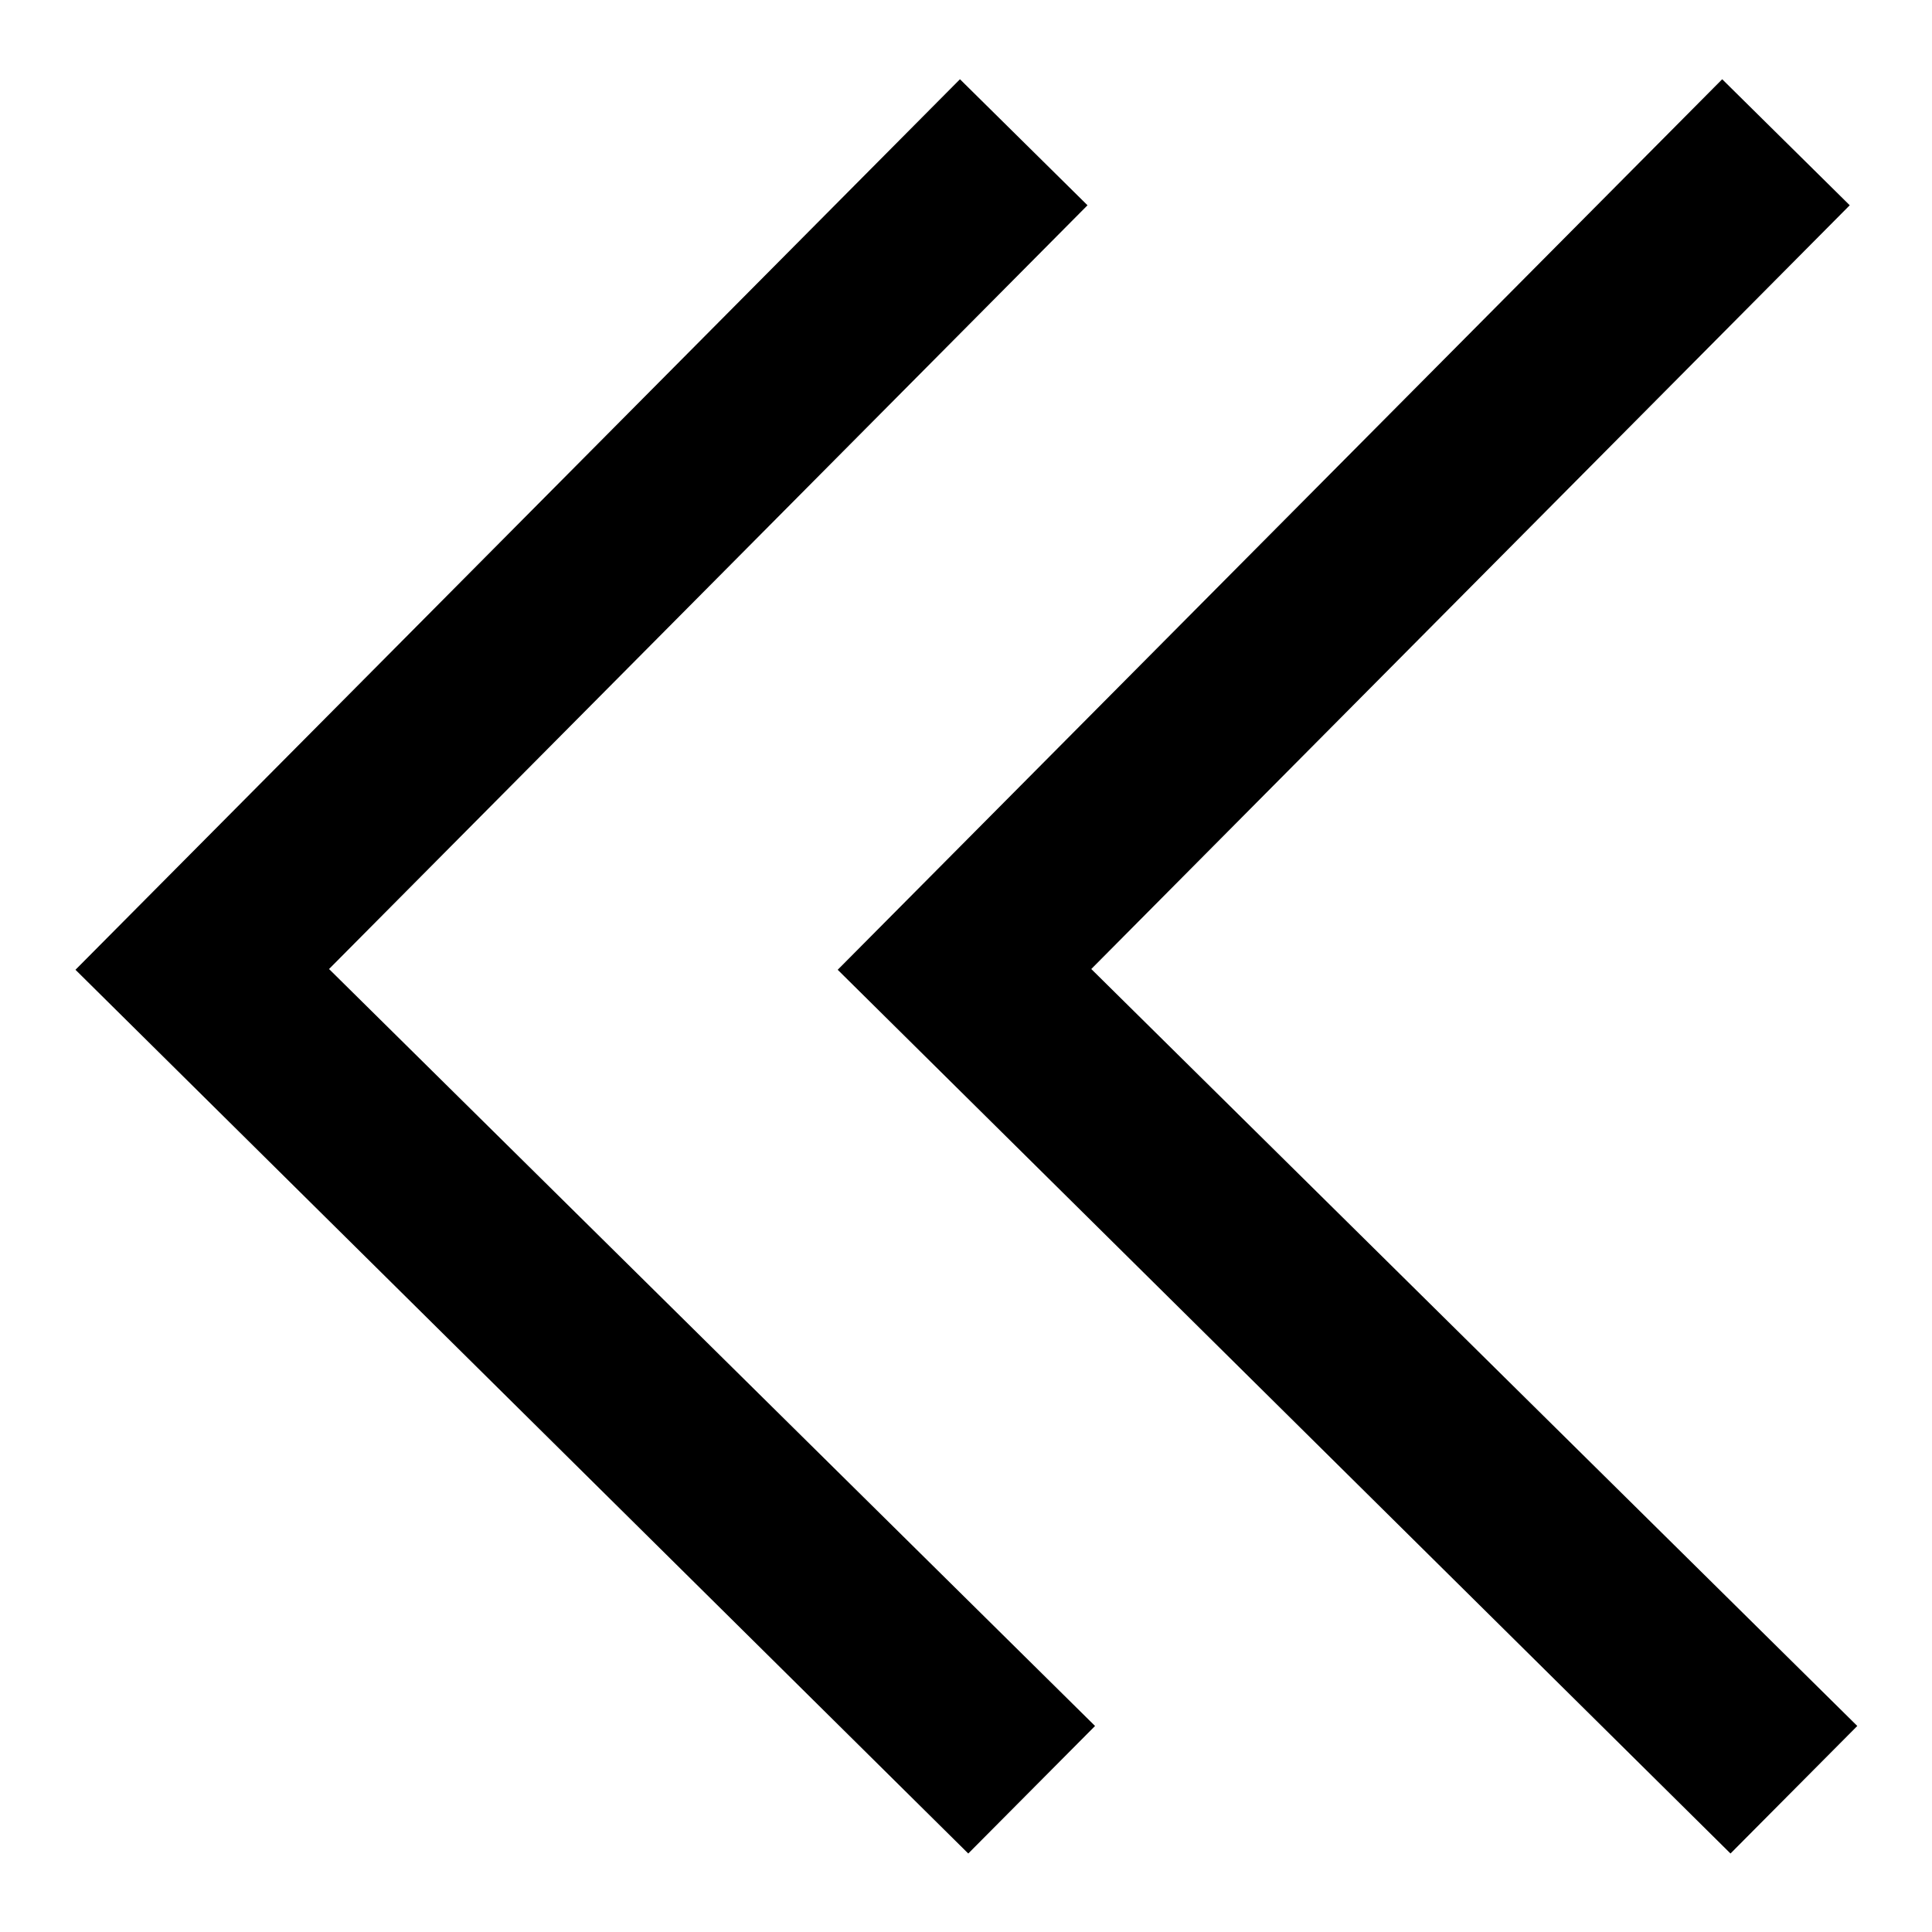 <?xml version="1.0" encoding="utf-8"?>
<!-- Svg Vector Icons : http://www.onlinewebfonts.com/icon -->
<!DOCTYPE svg PUBLIC "-//W3C//DTD SVG 1.1//EN" "http://www.w3.org/Graphics/SVG/1.1/DTD/svg11.dtd">
<svg version="1.1" xmlns="http://www.w3.org/2000/svg" xmlns:xlink="http://www.w3.org/1999/xlink" x="0px" y="0px" viewBox="0 0 256 256" enable-background="new 0 0 256 256" xml:space="preserve">
<g><g><path fill="#000000" d="M10,128.5l118.3,117.1l16.8-16.9L43.6,128.4L144.1,27.2l-16.9-16.7L10,128.5z"/><path fill="#000000" d="M111,128.5l118.3,117.1l16.8-16.9L144.6,128.4L245.1,27.2l-16.9-16.7L111,128.5z"/></g></g>
</svg>